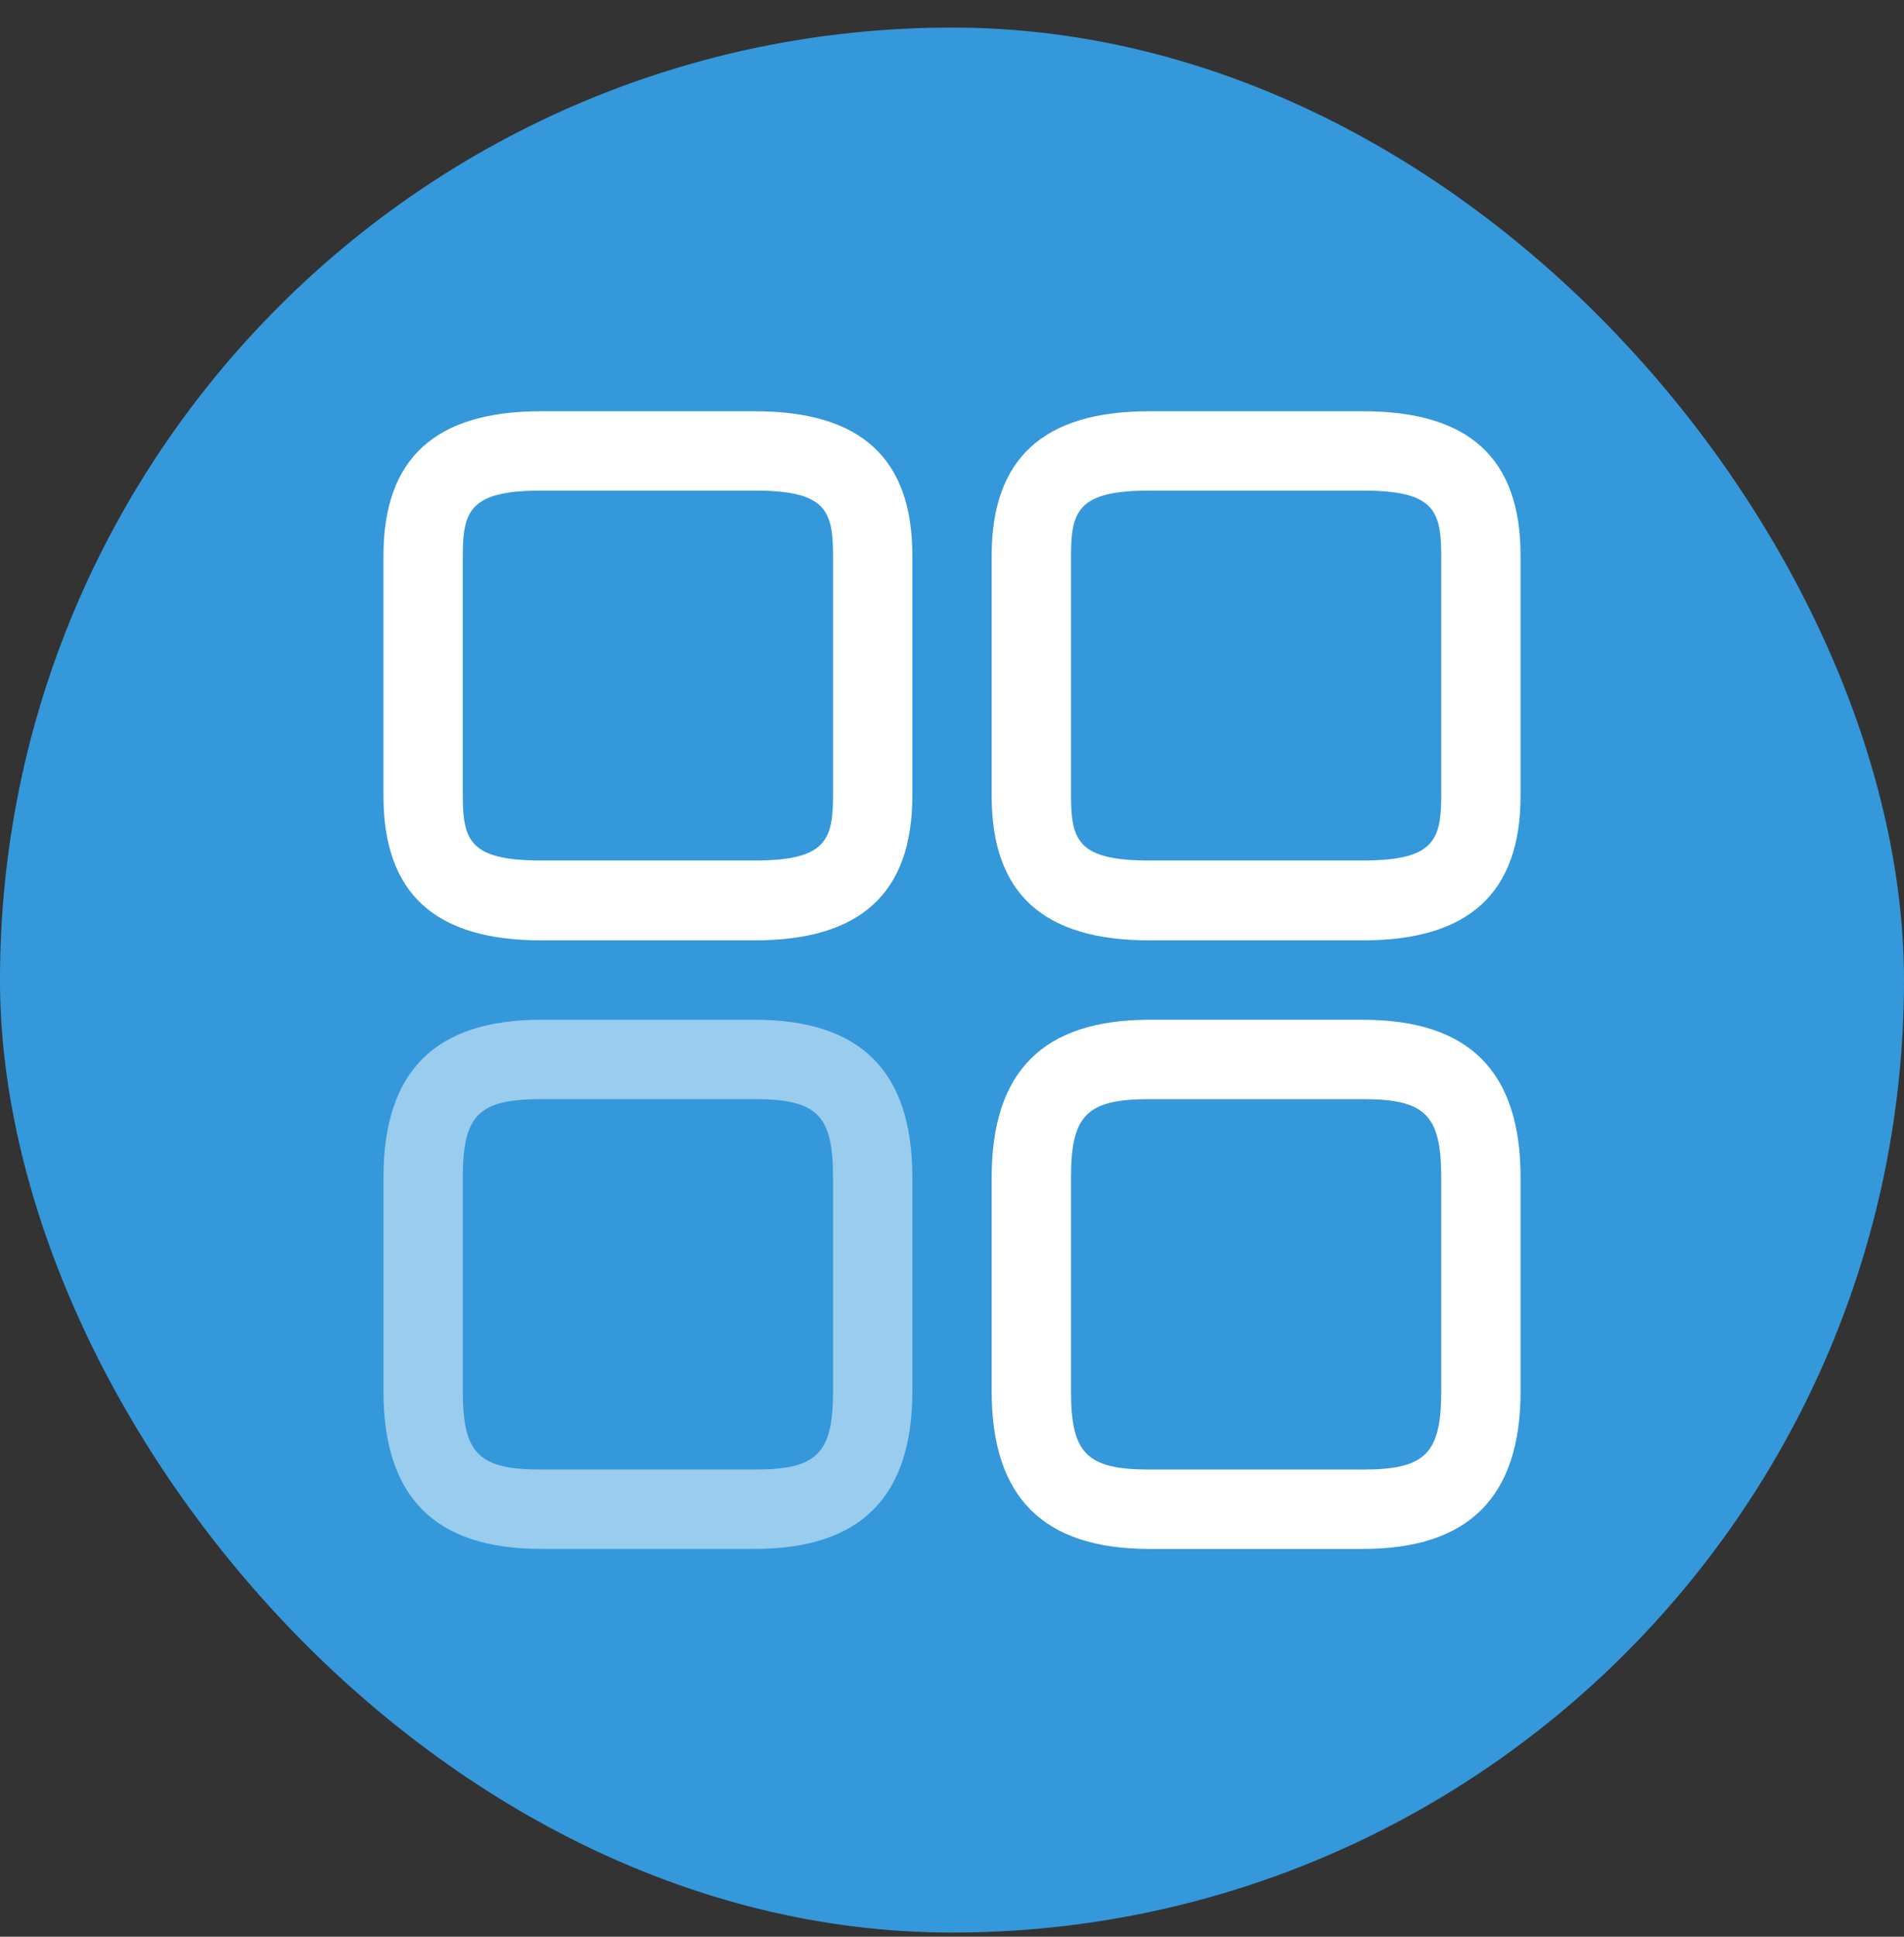 <svg width="60" height="61" viewBox="0 0 60 61" fill="none" xmlns="http://www.w3.org/2000/svg">
<rect x="0" y="0" width="60" height="61" fill="#333333" stroke="none"/>
<rect x="0.312" y="1.181" width="59.375" height="59.375" rx="29.688" fill="#3498DB"/>
<path d="M42.95 29.618H36.217C32.867 29.618 31.25 28.135 31.25 25.068V17.502C31.25 14.435 32.883 12.952 36.217 12.952H42.95C46.3 12.952 47.917 14.435 47.917 17.502V25.052C47.917 28.135 46.283 29.618 42.95 29.618ZM36.217 15.452C33.983 15.452 33.75 16.085 33.75 17.502V25.052C33.75 26.485 33.983 27.102 36.217 27.102H42.95C45.183 27.102 45.417 26.468 45.417 25.052V17.502C45.417 16.068 45.183 15.452 42.95 15.452H36.217Z" fill="white"/>
<path d="M42.95 48.785H36.217C32.867 48.785 31.25 47.152 31.25 43.819V37.085C31.25 33.735 32.883 32.119 36.217 32.119H42.95C46.3 32.119 47.917 33.752 47.917 37.085V43.819C47.917 47.152 46.283 48.785 42.95 48.785ZM36.217 34.619C34.25 34.619 33.75 35.119 33.75 37.085V43.819C33.75 45.785 34.25 46.285 36.217 46.285H42.95C44.917 46.285 45.417 45.785 45.417 43.819V37.085C45.417 35.119 44.917 34.619 42.95 34.619H36.217Z" fill="white"/>
<path d="M23.784 29.618H17.051C13.701 29.618 12.084 28.135 12.084 25.068V17.502C12.084 14.435 13.717 12.952 17.051 12.952H23.784C27.134 12.952 28.751 14.435 28.751 17.502V25.052C28.751 28.135 27.117 29.618 23.784 29.618ZM17.051 15.452C14.817 15.452 14.584 16.085 14.584 17.502V25.052C14.584 26.485 14.817 27.102 17.051 27.102H23.784C26.017 27.102 26.251 26.468 26.251 25.052V17.502C26.251 16.068 26.017 15.452 23.784 15.452H17.051Z" fill="white"/>
<path d="M23.784 48.785H17.051C13.701 48.785 12.084 47.152 12.084 43.819V37.085C12.084 33.735 13.717 32.119 17.051 32.119H23.784C27.134 32.119 28.751 33.752 28.751 37.085V43.819C28.751 47.152 27.117 48.785 23.784 48.785ZM17.051 34.619C15.084 34.619 14.584 35.119 14.584 37.085V43.819C14.584 45.785 15.084 46.285 17.051 46.285H23.784C25.751 46.285 26.251 45.785 26.251 43.819V37.085C26.251 35.119 25.751 34.619 23.784 34.619H17.051Z" fill="white" fill-opacity="0.5"/>
<rect x="0.312" y="1.181" width="59.375" height="59.375" rx="29.688" stroke="#3498DB" stroke-width="0.625"/>
</svg>
